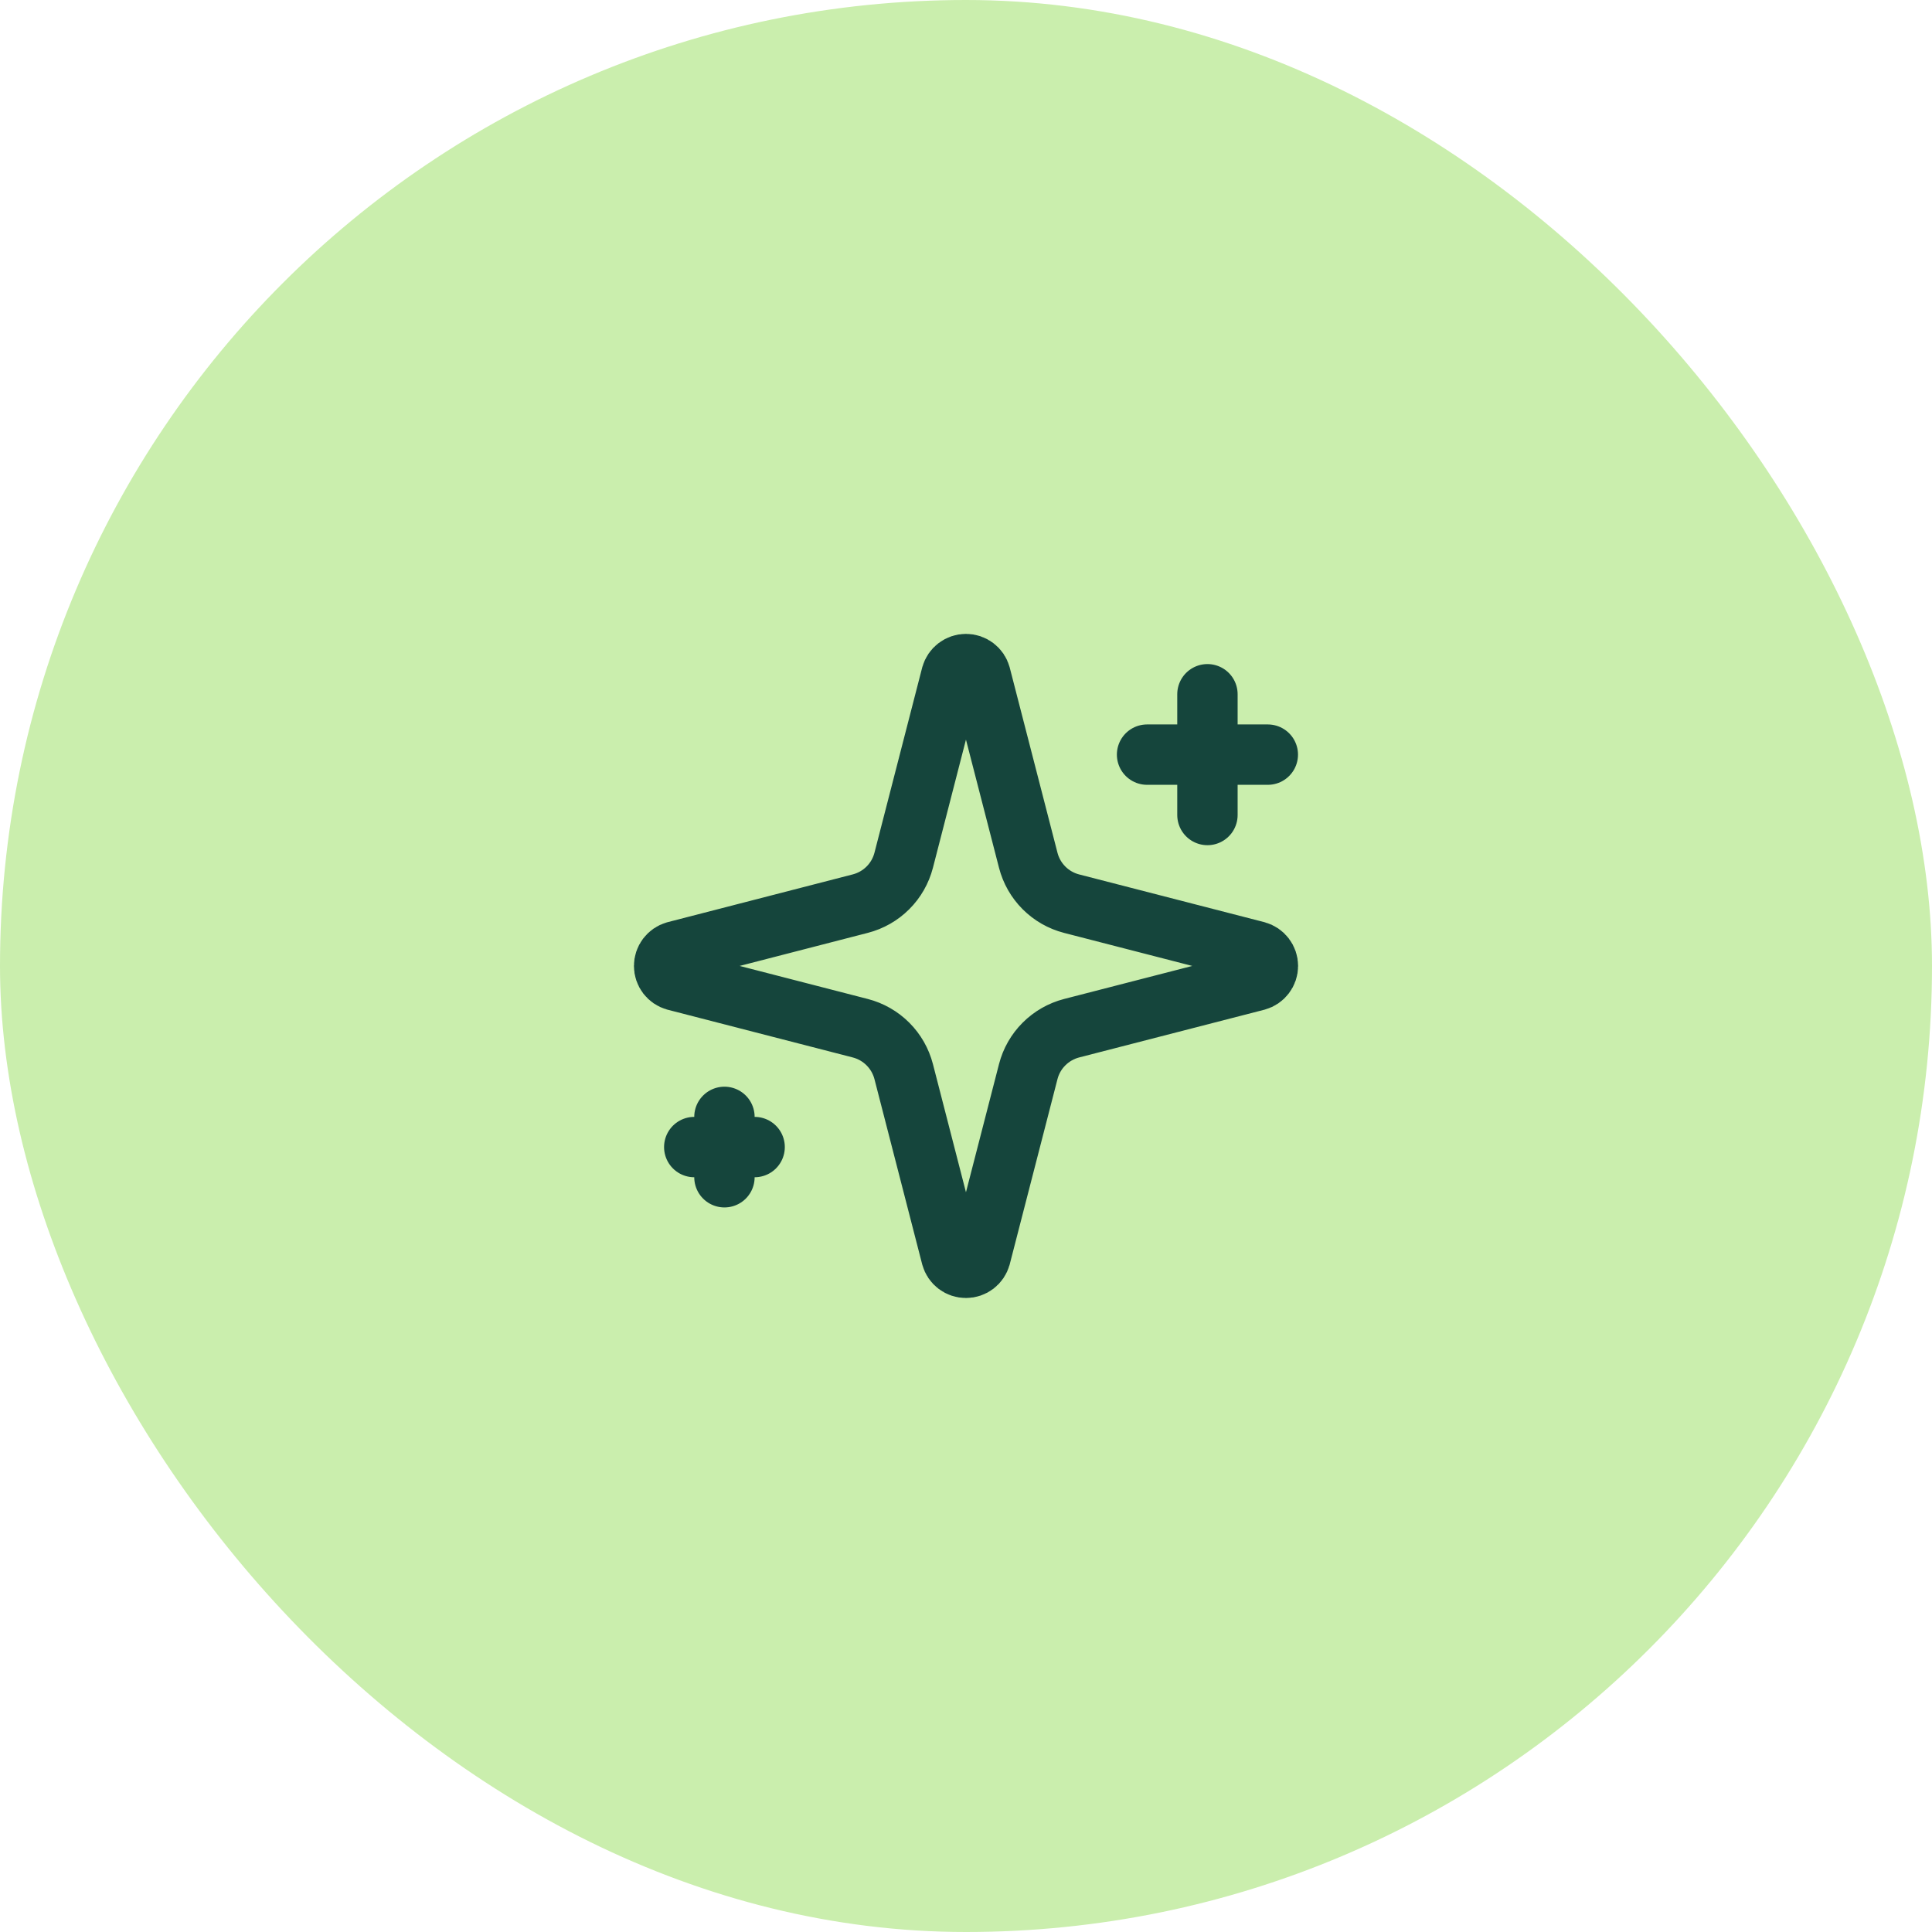 <svg width="64" height="64" viewBox="0 0 64 64" fill="none" xmlns="http://www.w3.org/2000/svg">
<rect width="64" height="64" rx="32" fill="#CAEEAD"/>
<path d="M39.998 22.998V26.998M41.998 24.998H37.998M23.998 36.998V38.998M24.998 37.998H22.998M29.936 35.498C29.846 35.152 29.666 34.836 29.413 34.584C29.16 34.331 28.845 34.151 28.498 34.061L22.363 32.479C22.259 32.45 22.167 32.386 22.101 32.3C22.035 32.213 22 32.107 22 31.998C22 31.89 22.035 31.784 22.101 31.697C22.167 31.61 22.259 31.547 22.363 31.517L28.498 29.934C28.844 29.845 29.16 29.665 29.413 29.412C29.666 29.16 29.846 28.844 29.936 28.498L31.517 22.363C31.547 22.258 31.61 22.166 31.697 22.1C31.784 22.034 31.89 21.998 31.999 21.998C32.108 21.998 32.214 22.034 32.301 22.1C32.388 22.166 32.451 22.258 32.48 22.363L34.062 28.498C34.151 28.844 34.331 29.16 34.584 29.413C34.837 29.666 35.152 29.846 35.498 29.935L41.633 31.516C41.739 31.545 41.832 31.608 41.898 31.695C41.965 31.782 42.001 31.889 42.001 31.998C42.001 32.108 41.965 32.214 41.898 32.301C41.832 32.388 41.739 32.451 41.633 32.48L35.498 34.061C35.152 34.151 34.837 34.331 34.584 34.584C34.331 34.836 34.151 35.152 34.062 35.498L32.48 41.633C32.45 41.738 32.387 41.831 32.3 41.897C32.213 41.963 32.107 41.998 31.998 41.998C31.889 41.998 31.783 41.963 31.696 41.897C31.609 41.831 31.546 41.738 31.517 41.633L29.936 35.498Z" stroke="#15453C" stroke-width="2" stroke-linecap="round" stroke-linejoin="round"/>
</svg>
